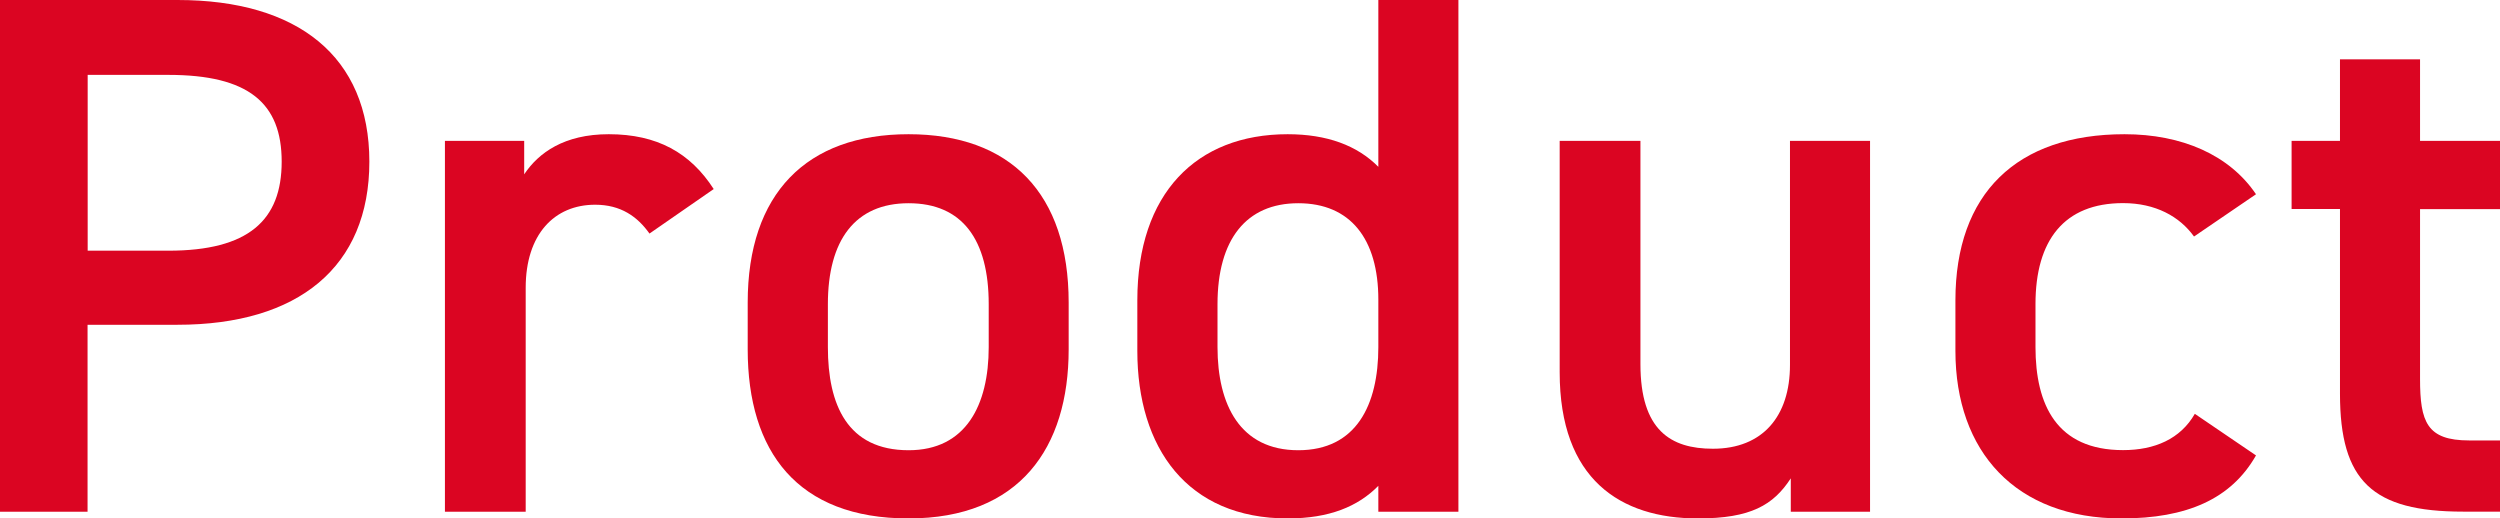 <?xml version="1.0" encoding="UTF-8"?>
<svg id="_レイヤー_2" data-name="レイヤー_2" xmlns="http://www.w3.org/2000/svg" viewBox="0 0 217 45">
  <defs>
    <style>
      .cls-1 {
        fill: #db0522;
      }
    </style>
  </defs>
  <g id="_内容" data-name="内容">
    <g>
      <path class="cls-1" d="M7.6,28.2v16.22H0V0h15.41c10.42,0,16.65,4.89,16.65,14.03s-6.16,14.16-16.65,14.16h-7.8ZM14.62,21.76c6.95,0,9.83-2.64,9.83-7.73s-2.88-7.53-9.83-7.53h-7.01v15.26h7.01Z"/>
      <path class="cls-1" d="M56.38,20.28c-1.05-1.48-2.49-2.51-4.72-2.51-3.54,0-6.03,2.57-6.03,7.21v19.44h-7.01V12.23h6.88v2.9c1.25-1.87,3.47-3.48,7.34-3.48,4.2,0,7.08,1.61,9.11,4.76l-5.57,3.86Z"/>
      <path class="cls-1" d="M92.76,30.32c0,8.56-4.26,14.68-13.9,14.68s-13.96-5.79-13.96-14.68v-4.06c0-9.46,5.11-14.61,13.96-14.61s13.9,5.15,13.9,14.61v4.06ZM85.82,30.13v-3.73c0-5.6-2.29-8.76-6.95-8.76s-7.01,3.22-7.01,8.76v3.73c0,5.02,1.7,8.95,7.01,8.95,4.98,0,6.95-3.93,6.95-8.95Z"/>
      <path class="cls-1" d="M119.64,0h6.95v44.42h-6.95v-2.25c-1.77,1.8-4.26,2.83-7.87,2.83-8.72,0-13.05-6.12-13.05-14.55v-4.38c0-9.27,5.11-14.42,13.05-14.42,3.41,0,6.03.97,7.87,2.83V0ZM119.64,30.13v-4.12c0-5.28-2.43-8.37-6.95-8.37s-7.01,3.15-7.01,8.76v3.73c0,5.02,1.97,8.95,7.01,8.95s6.95-3.93,6.95-8.95Z"/>
      <path class="cls-1" d="M162.32,44.42h-6.88v-2.9c-1.51,2.32-3.47,3.48-8.06,3.48-6.75,0-12-3.41-12-12.68V12.23h7.01v19.38c0,5.73,2.62,7.34,6.29,7.34,4.33,0,6.69-2.83,6.69-7.27V12.23h6.95v32.19Z"/>
      <path class="cls-1" d="M195.82,39.53c-2.16,3.8-6.03,5.47-11.67,5.47-9.18,0-14.42-5.79-14.42-14.55v-4.38c0-9.27,5.31-14.42,14.68-14.42,4.98,0,9.11,1.8,11.41,5.21l-5.38,3.67c-1.25-1.74-3.34-2.9-6.16-2.9-5.11,0-7.6,3.22-7.6,8.76v3.73c0,5.02,1.84,8.95,7.6,8.95,2.75,0,4.98-.97,6.23-3.15l5.31,3.61Z"/>
      <path class="cls-1" d="M198.91,12.23h4.2v-7.08h6.95v7.08h6.95v5.92h-6.95v14.74c0,3.73.59,5.34,4.26,5.34h2.69v6.18h-3.21c-7.87,0-10.69-2.64-10.69-10.24v-16.03h-4.2v-5.92Z"/>
    </g>
  </g>
</svg>